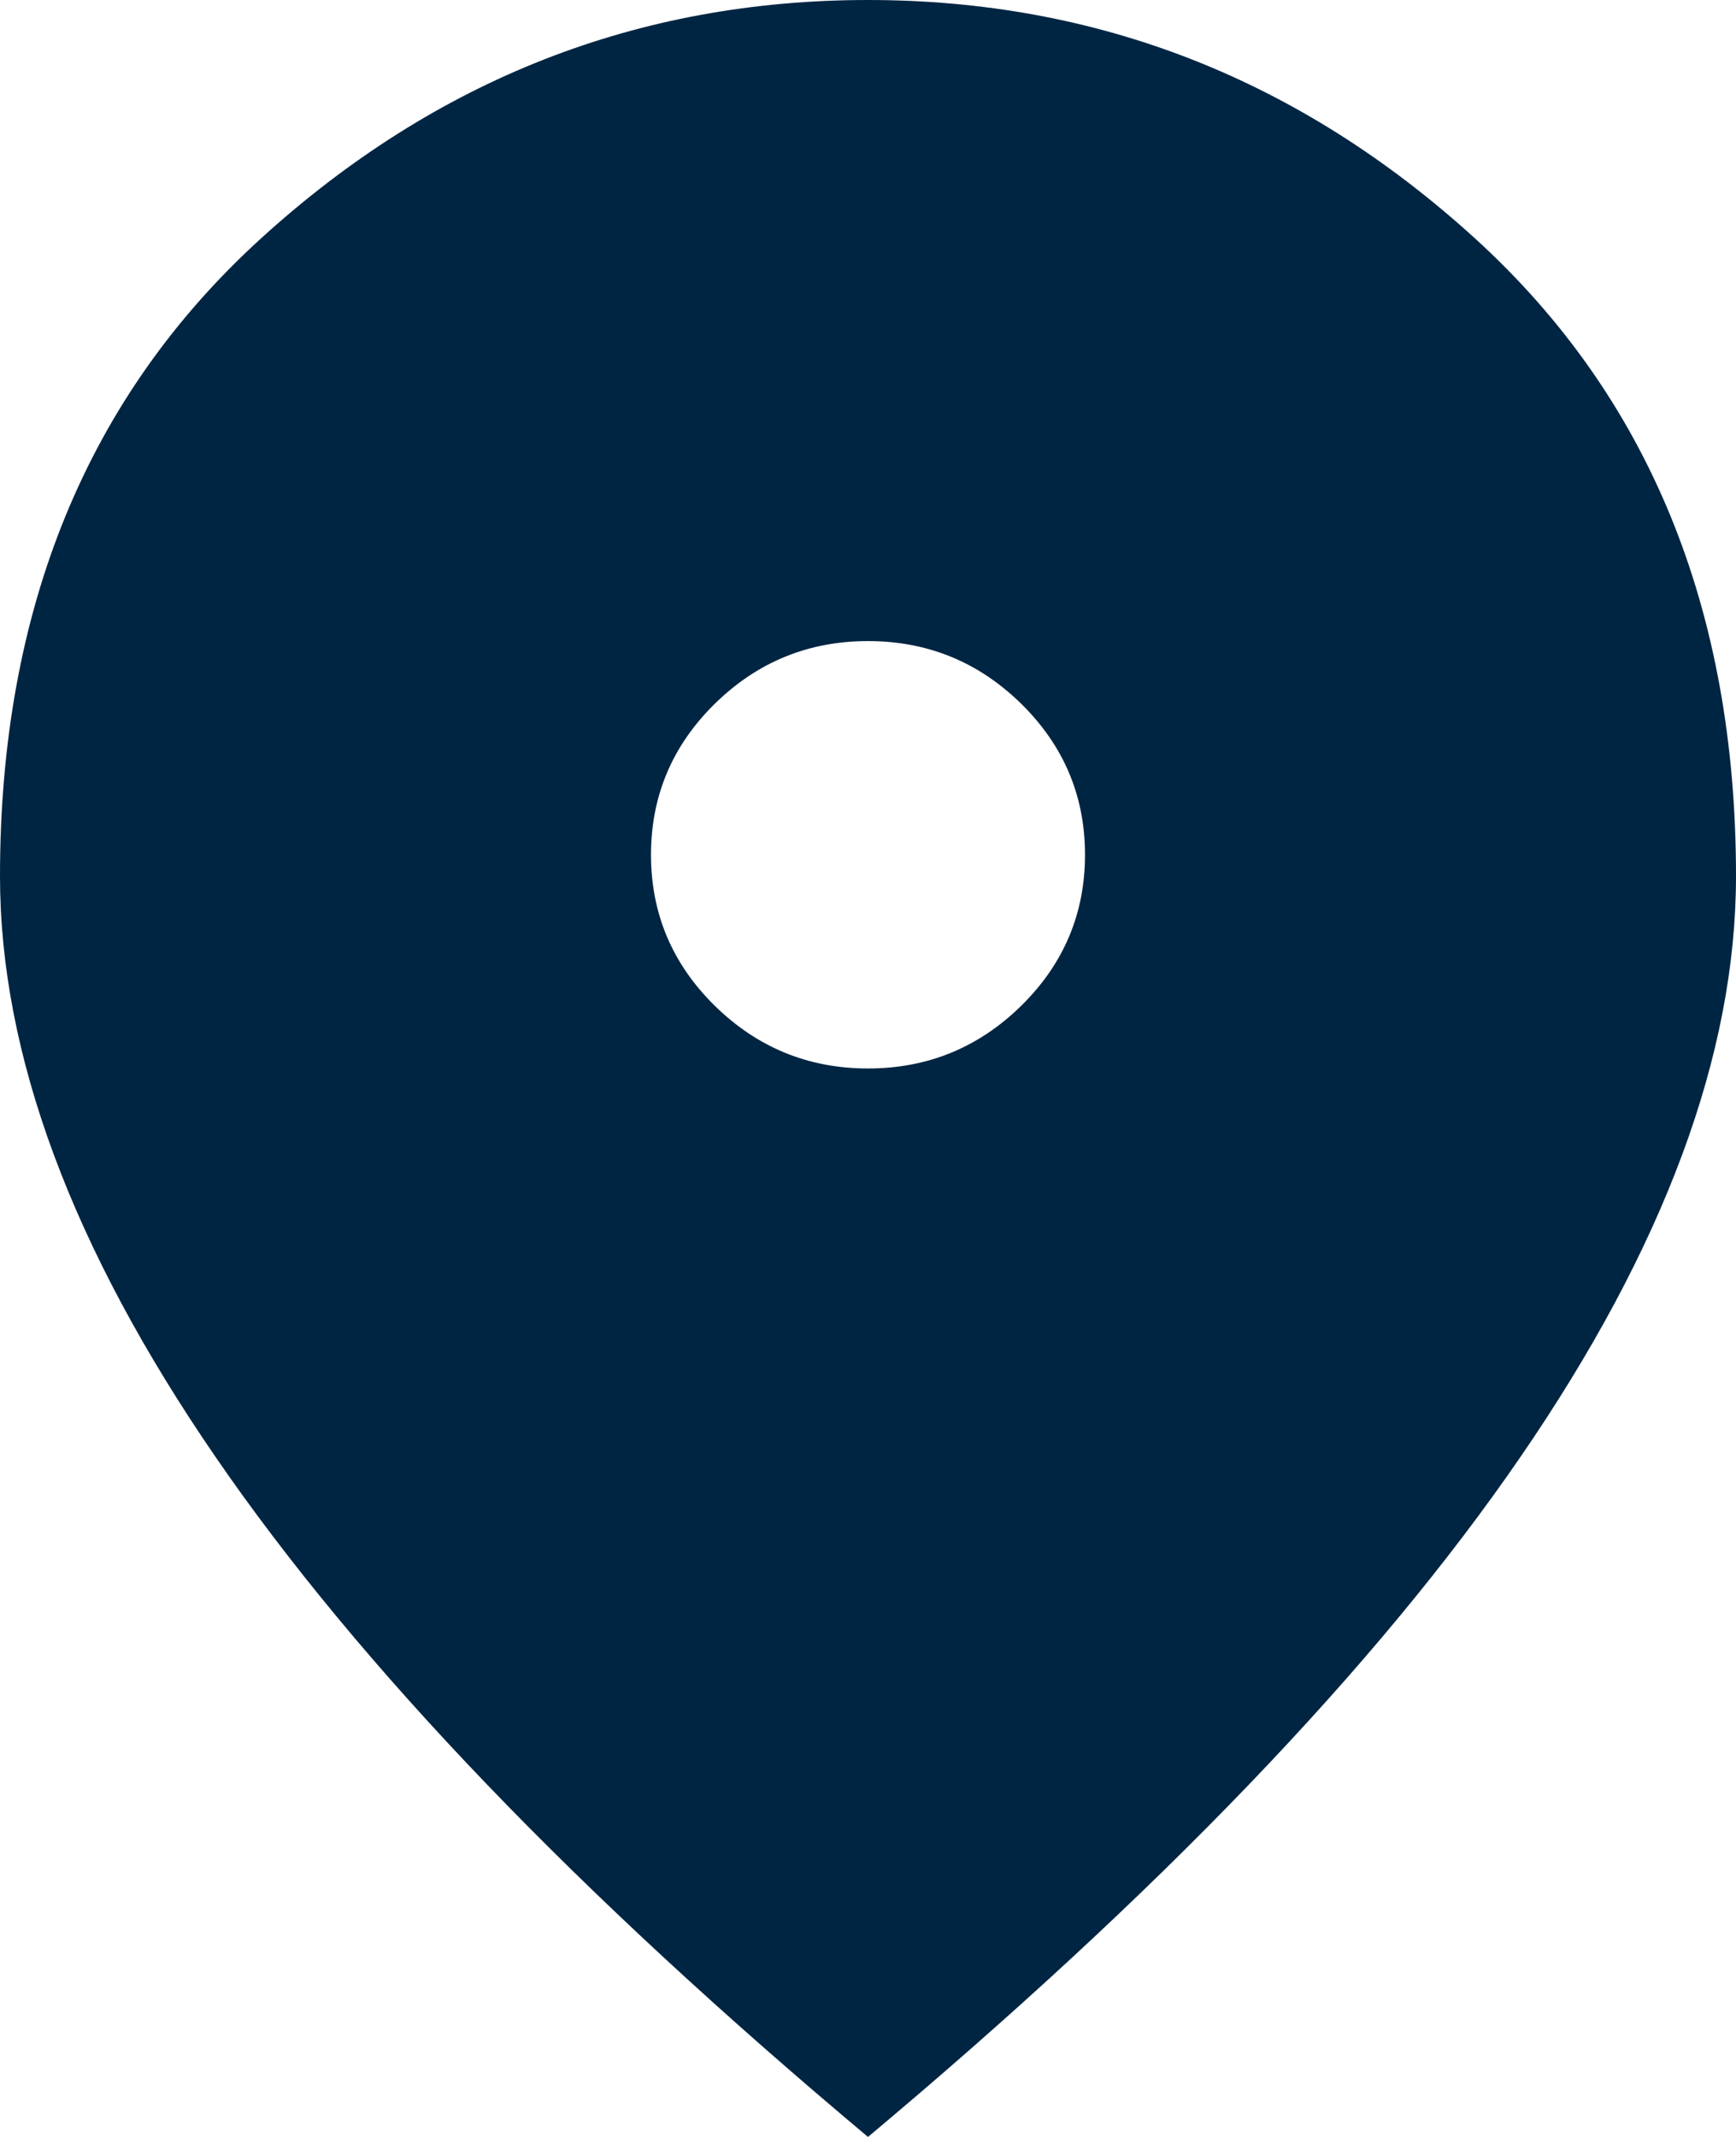 <svg width="13" height="16" viewBox="0 0 13 16" fill="none" xmlns="http://www.w3.org/2000/svg">
<path d="M6.5 8C6.947 8 7.329 7.843 7.648 7.53C7.966 7.217 8.125 6.84 8.125 6.4C8.125 5.96 7.966 5.583 7.648 5.27C7.329 4.957 6.947 4.8 6.5 4.8C6.053 4.8 5.671 4.957 5.352 5.27C5.034 5.583 4.875 5.96 4.875 6.4C4.875 6.84 5.034 7.217 5.352 7.53C5.671 7.843 6.053 8 6.5 8ZM6.5 16C4.32 14.173 2.691 12.477 1.615 10.91C0.538 9.343 0 7.893 0 6.56C0 4.56 0.653 2.967 1.96 1.78C3.267 0.593 4.78 0 6.5 0C8.22 0 9.733 0.593 11.04 1.78C12.347 2.967 13 4.56 13 6.56C13 7.893 12.462 9.343 11.385 10.91C10.309 12.477 8.68 14.173 6.5 16Z" fill="#002542"/>
</svg>
